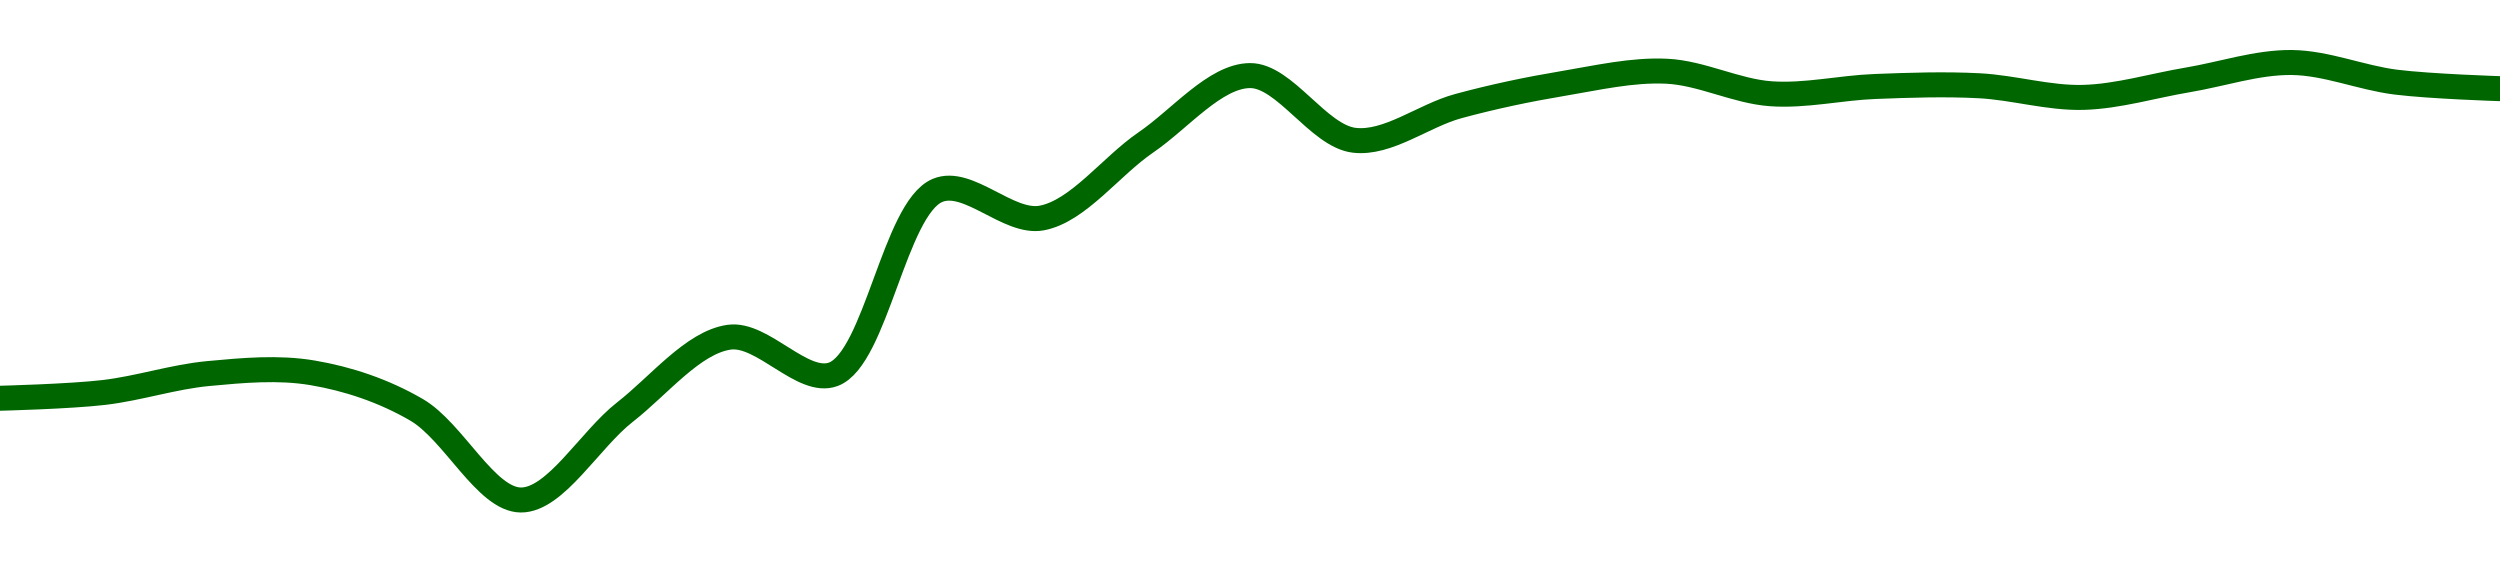 <!-- series1d: [0.00003436,0.00003444,0.0000347,0.00003471,0.0000342,0.00003296,0.00003417,0.0000352,0.00003469,0.00003722,0.00003684,0.00003788,0.0000388,0.00003791,0.00003838,0.00003869,0.00003886,0.00003855,0.00003865,0.00003866,0.0000385,0.00003874,0.00003898,0.00003871,0.00003862] -->

<svg width="200" height="45" viewBox="0 0 200 45" xmlns="http://www.w3.org/2000/svg">
  <defs>
    <linearGradient id="grad-area" x1="0" y1="0" x2="0" y2="1">
      <stop offset="0%" stop-color="rgba(76,175,80,.2)" />
      <stop offset="100%" stop-color="rgba(0,0,0,0)" />
    </linearGradient>
  </defs>

  <path d="M0,31.86C0,31.86,5.566,31.722,8.333,31.395C11.121,31.066,13.878,30.144,16.667,29.884C19.433,29.625,22.262,29.363,25,29.826C27.82,30.302,30.692,31.252,33.333,32.791C36.281,34.508,38.882,39.983,41.667,40C44.437,40.017,47.179,35.164,50,32.965C52.737,30.832,55.444,27.386,58.333,26.977C61.015,26.597,64.211,30.857,66.667,29.942C70.061,28.677,71.573,16.674,75,15.233C77.447,14.203,80.668,17.939,83.333,17.442C86.246,16.899,88.861,13.311,91.667,11.395C94.418,9.517,97.216,6.067,100,6.047C102.771,6.026,105.473,10.878,108.333,11.221C111.038,11.545,113.869,9.247,116.667,8.488C119.425,7.74,122.211,7.152,125,6.686C127.767,6.224,130.566,5.566,133.333,5.698C136.122,5.83,138.875,7.3,141.667,7.5C144.43,7.698,147.221,7.025,150,6.919C152.776,6.812,155.56,6.716,158.333,6.86C161.115,7.006,163.894,7.867,166.667,7.791C169.45,7.715,172.222,6.86,175,6.395C177.778,5.93,180.558,4.972,183.333,5C186.114,5.028,188.878,6.221,191.667,6.57C194.434,6.916,200,7.093,200,7.093"
        fill="none"
        stroke="#006600"
        stroke-width="2"
        stroke-linejoin="round"
        stroke-linecap="round"
        />
</svg>